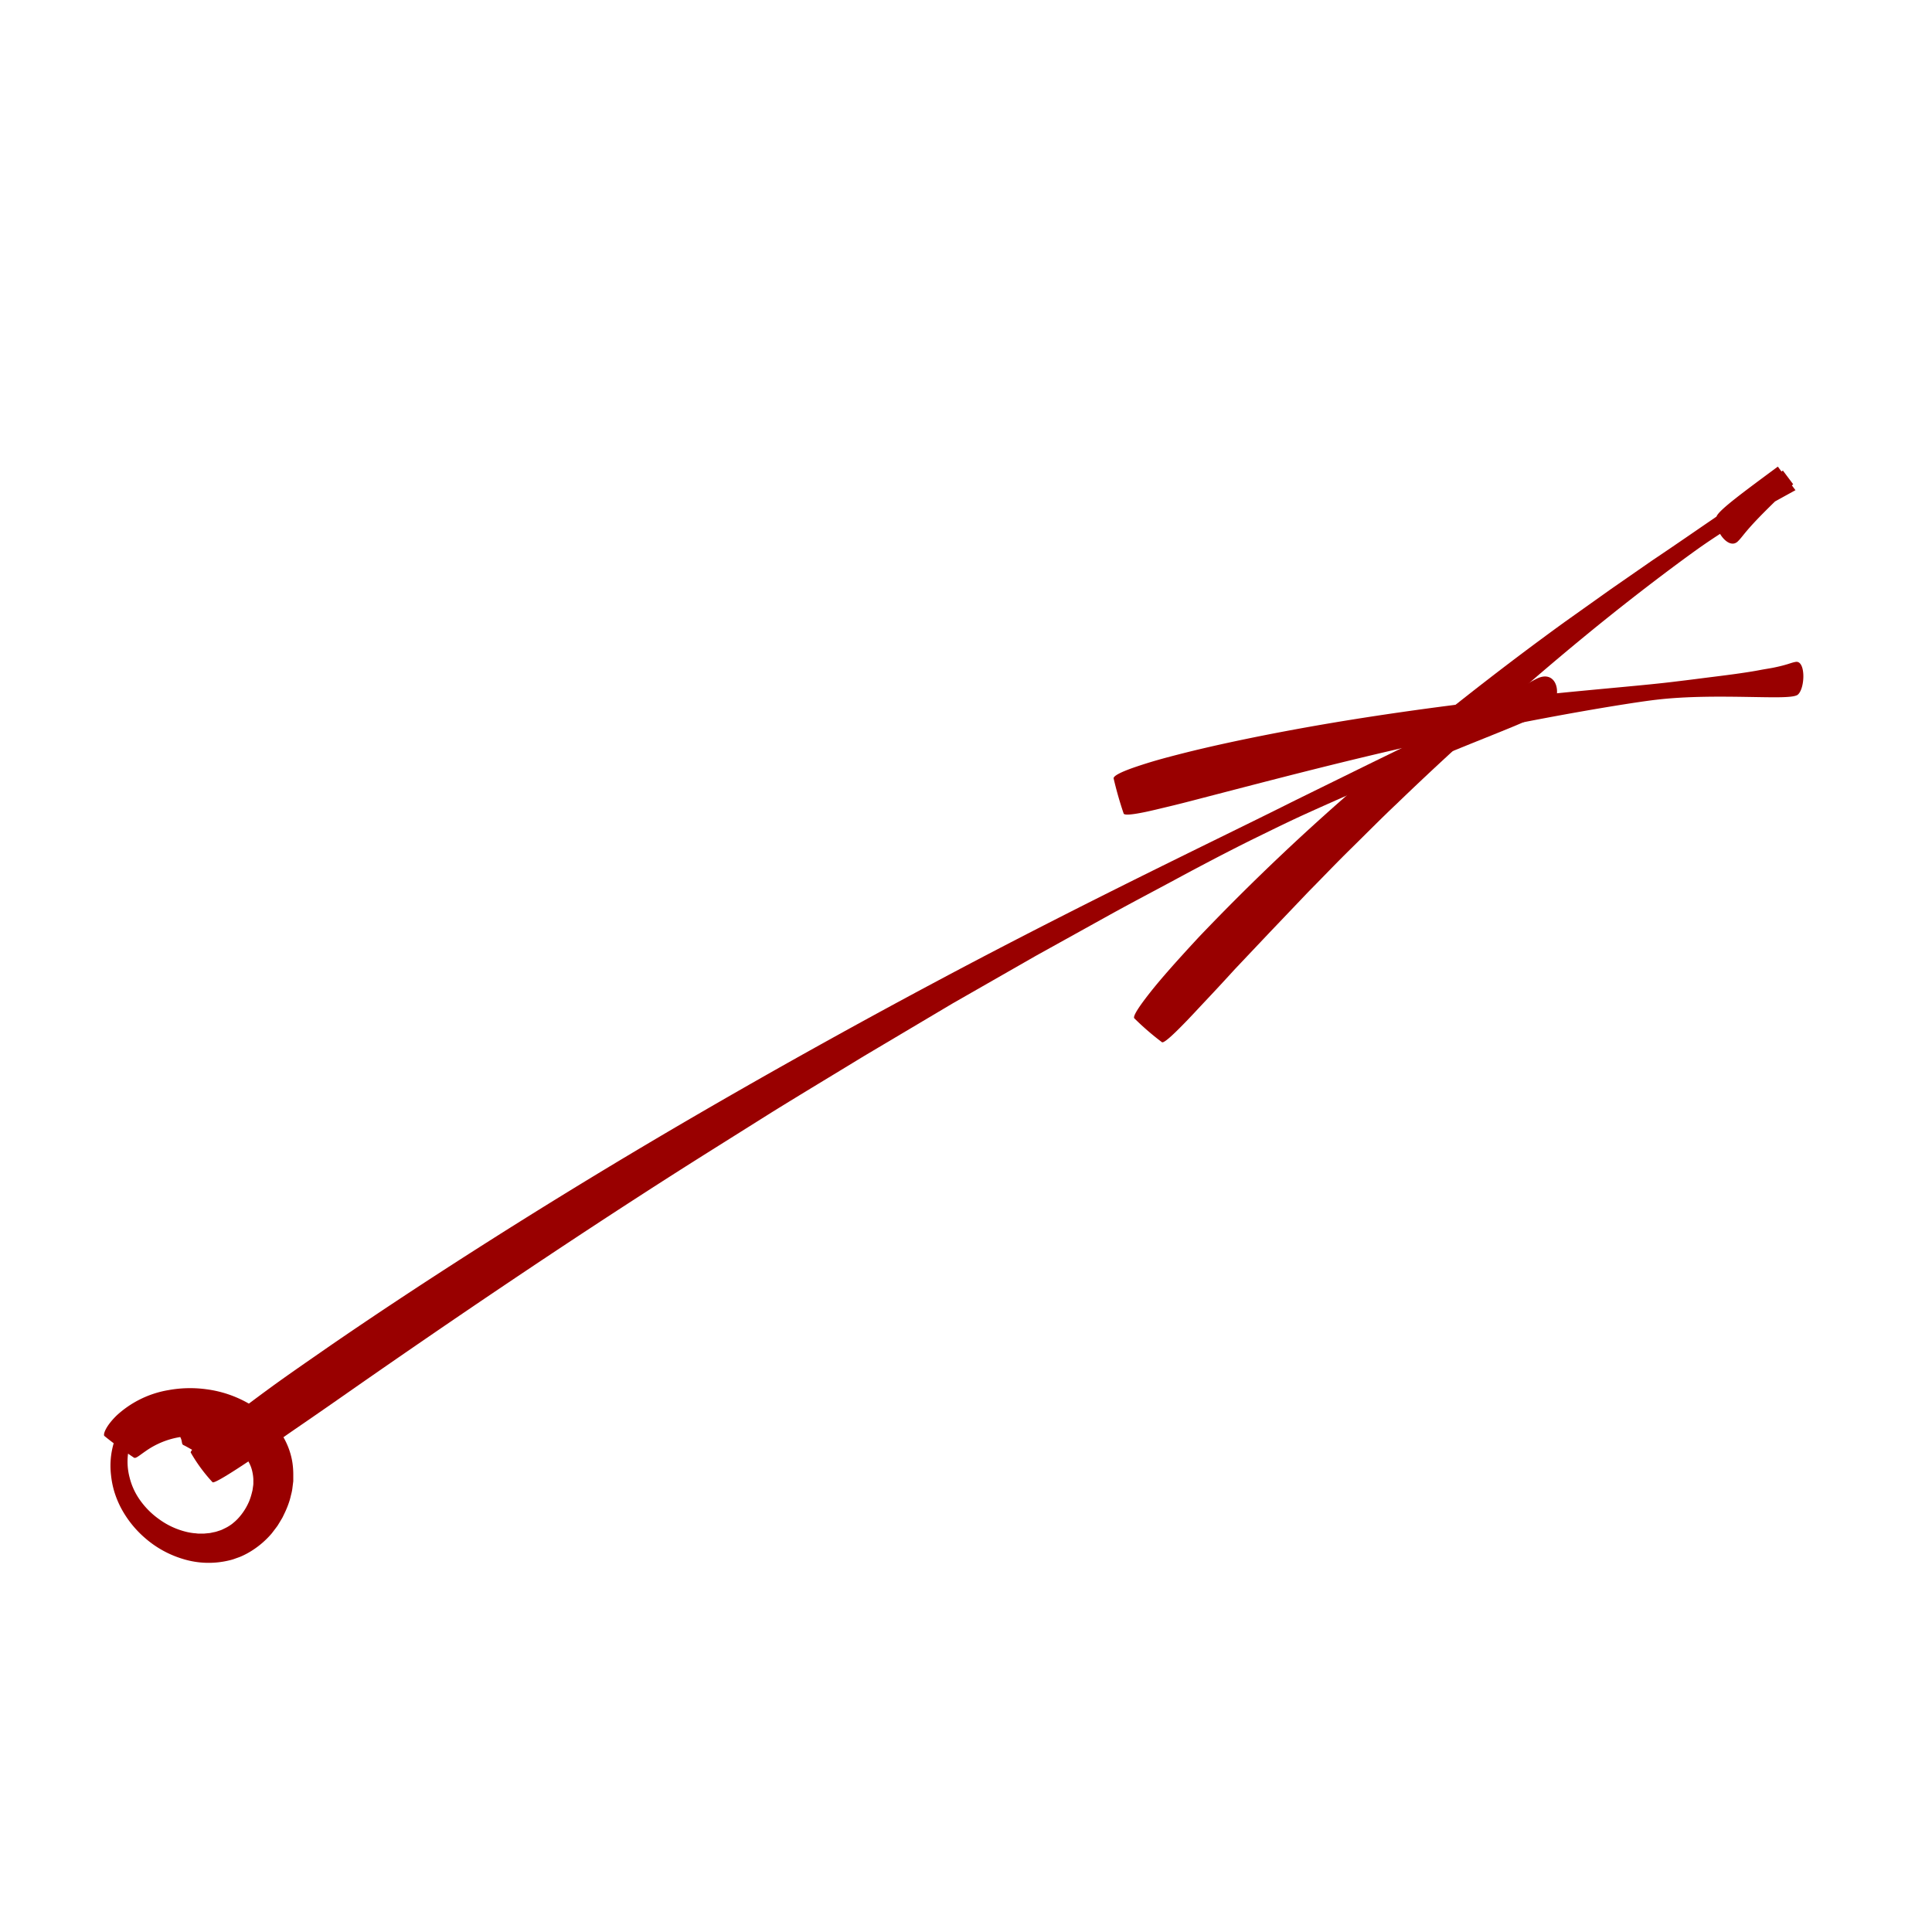 <svg id="Layer_1" data-name="Layer 1" xmlns="http://www.w3.org/2000/svg" viewBox="0 0 600 600"><defs><style>.cls-1{fill:#900;}</style></defs><title>TORUS_websymbols_020721</title><path class="cls-1" d="M32.38,445.92c-.39-.64.65-3.25,3.93-6.41a31.44,31.44,0,0,1,16.08-7.81,37.3,37.3,0,0,1,11.8-.24,35.5,35.5,0,0,1,12.7,4.22A32.69,32.69,0,0,1,82.83,440l1.35,1.32,1.28,1.42c.41.49.82,1,1.22,1.54A20.18,20.18,0,0,1,87.82,446a22.93,22.93,0,0,1,2.94,7.9,24.79,24.79,0,0,1,.32,4.1c0,.68,0,1.37,0,2l-.25,2a13,13,0,0,1-.38,2c-.16.64-.3,1.29-.49,1.92a29,29,0,0,1-1.42,3.67c-.28.59-.56,1.18-.85,1.76l-1,1.67-.51.83-.59.79-1.18,1.55a27.2,27.2,0,0,1-5.88,5.18A24.75,24.75,0,0,1,75,483.3c-.6.28-1.24.47-1.86.7a13.33,13.33,0,0,1-1.87.57,27.07,27.07,0,0,1-14.52-.44,31.74,31.74,0,0,1-11.61-6.4,32.42,32.42,0,0,1-7.54-9.38,29.53,29.53,0,0,1-2.12-5.16,28,28,0,0,1-1-5.08,24.83,24.83,0,0,1,3.33-15.63,17.7,17.7,0,0,1,3.93-4.37,17.32,17.32,0,0,1,2.31-1.51,12.13,12.13,0,0,1,2.5-.94,15.45,15.45,0,0,1,8.63.35,18,18,0,0,1,9,6.19,15.06,15.06,0,0,1,2.53,5.19,8.9,8.9,0,0,1,.33,3.19,1.87,1.87,0,0,1-1.7,1.76,5.82,5.82,0,0,1-3-.68c-1.06-.49-2.14-1.12-3.09-1.65s-1.77-1-2.22-1.2-.46-.47-.6-1.26a4.81,4.81,0,0,0-.73-1.74,8.63,8.63,0,0,0-2.14-2.29c-1.9-1.46-4.83-2.45-7.27-1.51a9.92,9.92,0,0,0-3.82,2.86,12.17,12.17,0,0,0-2.34,4.62,19.21,19.21,0,0,0,.14,9.44,20.5,20.5,0,0,0,3,6.64,24.72,24.72,0,0,0,6.08,6.19,23.87,23.87,0,0,0,8.64,4,19.38,19.38,0,0,0,2.4.4c.4,0,.8.1,1.2.11h1.81l.6-.06,1.19-.11,1.16-.25a6.46,6.46,0,0,0,1.15-.29l1.13-.37a10.57,10.57,0,0,0,1-.47,12.4,12.4,0,0,0,2-1.14,7.46,7.46,0,0,0,.91-.71,10.42,10.42,0,0,0,.87-.77A15.63,15.63,0,0,0,75,470.3a18.28,18.28,0,0,0,2.41-4.15,18.78,18.78,0,0,0,.74-2.27c.09-.38.21-.76.28-1.14l.16-1.14a5.44,5.44,0,0,0,.09-1.13c0-.37,0-.74,0-1.11a14,14,0,0,0-.27-2.09,10.75,10.75,0,0,0-1.37-3.57c-.18-.23-.36-.46-.52-.7l-.24-.35-.36-.38c-.23-.25-.46-.5-.73-.75s-.51-.5-.8-.72a19,19,0,0,0-3.56-2.37,23.4,23.4,0,0,0-8-2.33,26.81,26.81,0,0,0-7.57.31,25.58,25.58,0,0,0-9.93,4.18c-2.09,1.43-3.17,2.46-3.73,2.1-2.08-1.39-4.41-3.05-6.2-4.4S32.38,445.92,32.38,445.92Z"/><path class="cls-1" d="M59.21,451.06c.12-1,4.31-4.64,11.69-10.31,3.7-2.83,8.16-6.21,13.36-10s11.12-7.86,17.6-12.36c26-17.92,61.63-40.9,100-63.63s79.46-45.32,115.49-63.88,66.91-33.28,84.23-42l23-11.31,17.37-8.48c4.94-2.44,9.08-4.51,12.57-6.28s6.37-3.17,8.72-4.38c9.42-4.85,10.81-6.07,14-7.65,6.32-3.15,8.28,5.24,4.11,9.29-1.05,1-4.79,2.79-10.45,5.17s-13.24,5.32-21.85,8.89-18.42,7.44-28.4,11.88c-5,2.19-10.09,4.45-15.16,6.75s-10.06,4.77-15,7.18-13.89,6.94-25.7,13.33c-5.9,3.18-12.59,6.68-19.8,10.65l-23.26,12.9-25.86,14.79L268.27,328c-9.35,5.71-18.94,11.46-28.5,17.38l-14.33,9c-4.78,3-9.56,6-14.27,9-37.88,24.13-73.85,48.7-100.41,67.19-6.63,4.64-12.7,8.86-18.1,12.56s-10,7-13.9,9.64C71,458,66.4,460.76,66,460.31A50.27,50.27,0,0,1,59.21,451.06Z"/><path class="cls-1" d="M352.21,316.18c-.29-.8,1.54-3.61,5-8s8.69-10.25,15.13-17.19A701.61,701.61,0,0,1,424,242.06c20.26-17.49,42.41-34.78,62.07-49L500.22,183,513,174.13c8-5.36,14.55-9.93,19.35-13.19,9.1-6.42,16.16-11.1,21.34-14.81l3.19,4.25c-15.06,14.09-14.88,15.46-17.15,17.72-3,3-7.82-4-6.66-7.66.65-2,8.67-7.83,19.05-15.53l5.48,7.32c-4.59,2.52-9.63,5.29-14.74,8.25s-10.21,6.22-15,9.57c-5.31,3.78-19.43,14.11-36.81,28.44s-38.07,32.58-57.3,51.14c-4.86,4.58-9.51,9.32-14.14,13.86s-9,9.15-13.3,13.49l-12.1,12.69L383.49,301c-3.24,3.56-6.23,6.78-8.9,9.61s-4.95,5.33-6.91,7.31c-3.89,4-6.32,6.11-6.83,5.74A83.33,83.33,0,0,1,352.21,316.18Z"/><path class="cls-1" d="M345.83,241.68c.1-.8,2.34-1.93,6.27-3.31,2-.69,4.34-1.45,7.08-2.24s5.87-1.6,9.28-2.46c13.66-3.4,32.22-7.12,51.86-10.26s40.38-5.75,58.33-7.61,33.13-3.05,41.69-4.14c4.28-.5,8-1,11.3-1.41s6.11-.77,8.53-1.12,4.47-.67,6.19-1,3.13-.53,4.3-.76c4.65-.94,5.39-1.54,7-1.81,3.11-.54,3,8,.73,10.12-1.13,1.11-7.29.89-15.6.76s-18.77-.26-28.41.87c-4.83.55-17.69,2.54-34.17,5.63s-36.57,7.37-55.93,12-38,9.56-51.88,13.15c-3.46.91-6.64,1.72-9.45,2.39s-5.27,1.28-7.31,1.7c-4.07.84-6.47,1.06-6.68.47A114.37,114.37,0,0,1,345.83,241.68Z"/></svg>